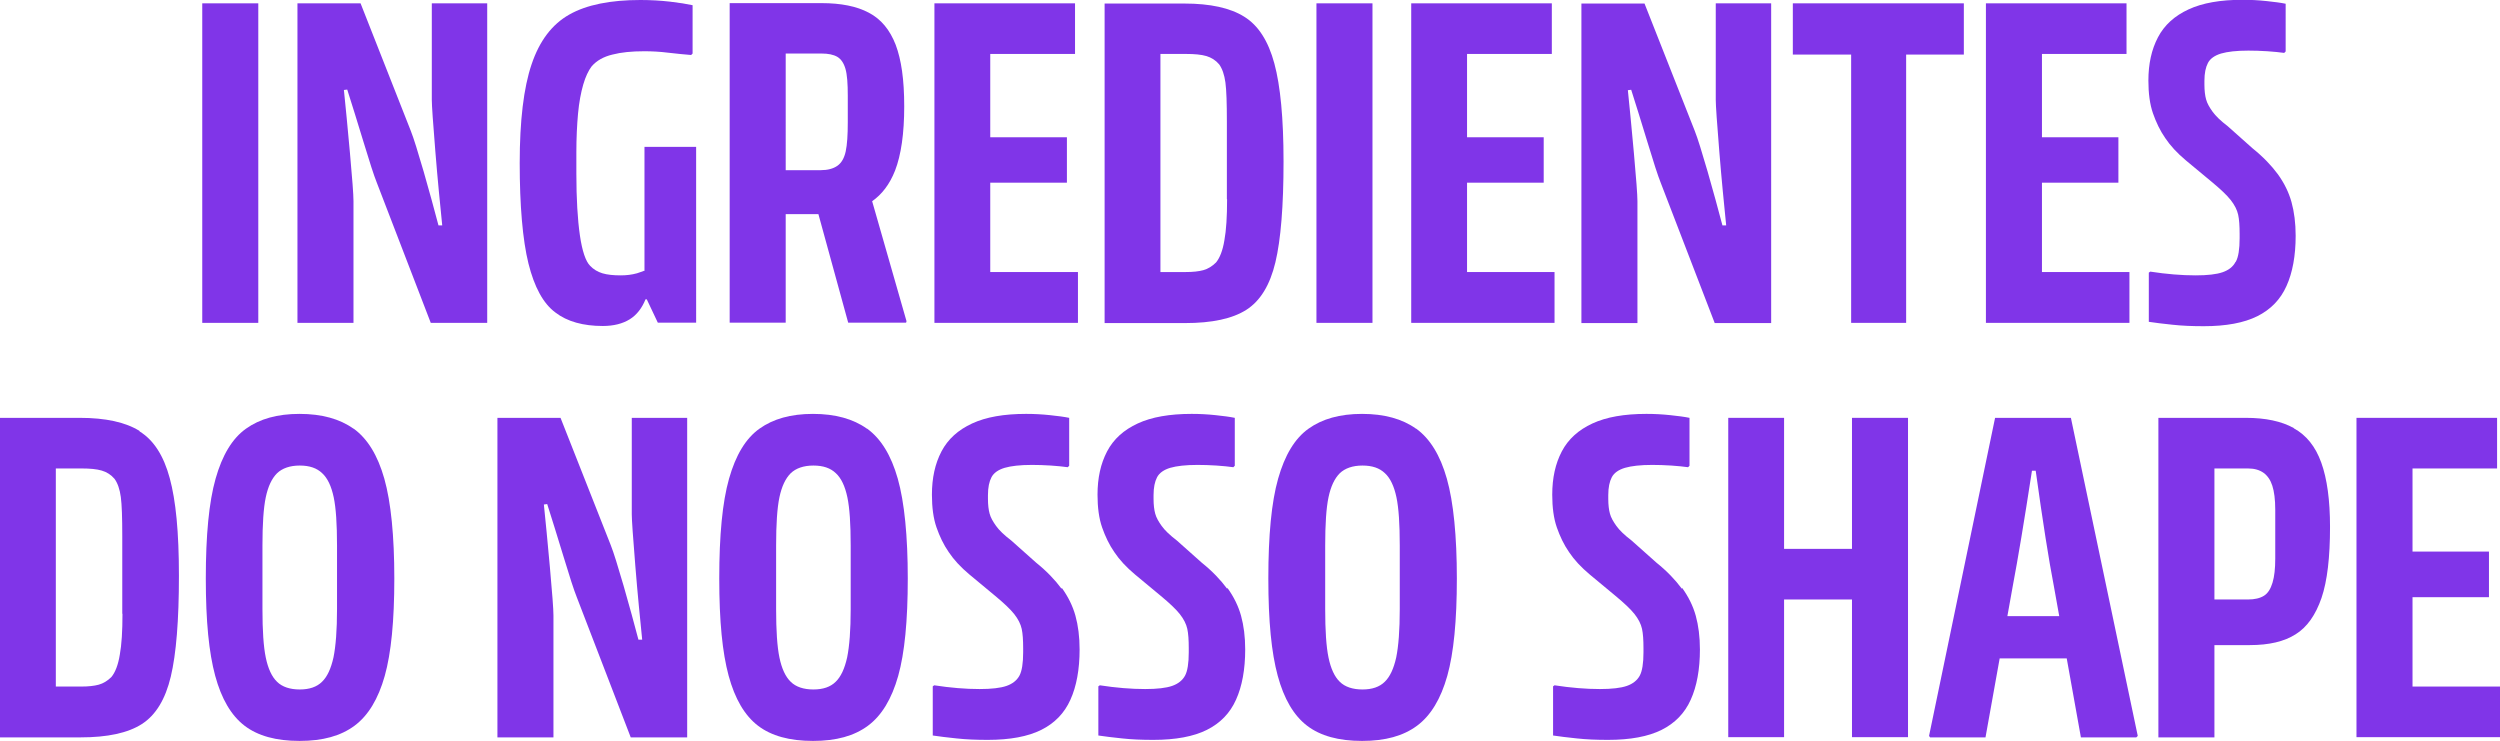 <svg xmlns="http://www.w3.org/2000/svg" id="Camada_2" data-name="Camada 2" viewBox="0 0 120.02 35.58"><defs><style>      .cls-1 {        fill: #8035e8;      }    </style></defs><g id="Camada_1-2" data-name="Camada 1"><g><rect class="cls-1" x="9.71" y=".16" width="2.69" height="15.34"></rect><path class="cls-1" d="M20.73,4.8c0,.28.06,1.1.17,2.47.11,1.37.23,2.55.33,3.55h-.18c-.2-.77-.44-1.63-.71-2.58-.28-.96-.48-1.61-.62-1.96L17.31.16h-3.03v15.34h2.69v-5.85c0-.31-.06-1.08-.17-2.31-.11-1.23-.21-2.24-.29-3.02l.16-.02c.23.72.49,1.56.78,2.51.29.96.5,1.61.64,1.96l2.59,6.73h2.71V.16h-2.66v4.64Z"></path><path class="cls-1" d="M30.92,13c-.11.04-.21.08-.34.12-.25.07-.51.1-.78.1-.35,0-.65-.03-.88-.1s-.43-.19-.59-.36c-.21-.21-.38-.7-.49-1.46-.11-.76-.17-1.75-.17-2.97v-1.01c0-.69.03-1.31.08-1.86.05-.55.14-1.02.25-1.4.11-.38.25-.67.4-.87.24-.28.58-.47,1-.57.42-.11.93-.16,1.53-.16.37,0,.75.02,1.15.07.4.05.77.08,1.1.11l.07-.07V.25c-.28-.06-.64-.12-1.08-.17-.44-.05-.92-.08-1.42-.08-1.45,0-2.59.23-3.42.7-.83.47-1.43,1.26-1.81,2.39-.38,1.12-.57,2.71-.57,4.74s.14,3.69.42,4.82c.28,1.13.71,1.92,1.29,2.35.57.44,1.34.65,2.28.65.52,0,.95-.11,1.29-.32.34-.21.59-.54.76-.96h.06l.53,1.12h1.84V7.05h-2.48v5.96Z"></path><path class="cls-1" d="M37.72,10.28h1.57l1.43,5.21h2.78l.02-.07-1.65-5.76c.47-.33.84-.81,1.1-1.47.29-.75.44-1.78.44-3.08s-.14-2.24-.41-2.96c-.28-.72-.7-1.23-1.29-1.54-.58-.31-1.34-.46-2.27-.46h-4.41v15.34h2.69v-5.21ZM37.72,2.57h1.72c.32,0,.57.05.76.16.18.11.31.3.39.58.08.28.11.71.11,1.27v1.29c0,.61-.03,1.08-.1,1.4s-.2.55-.4.69c-.2.14-.47.21-.8.21h-1.68V2.57Z"></path><polygon class="cls-1" points="51.75 15.5 51.75 13.06 47.54 13.06 47.54 8.77 51.22 8.77 51.22 6.59 47.54 6.59 47.54 2.59 51.61 2.59 51.61 .16 44.86 .16 44.86 .28 44.86 2.59 44.86 13.06 44.86 15.5 47.54 15.5 51.75 15.5"></polygon><path class="cls-1" d="M61.62,7.74c0-2.05-.15-3.62-.44-4.69-.29-1.08-.77-1.83-1.45-2.25-.67-.42-1.63-.63-2.87-.63h-3.83v15.34h3.86c1.3,0,2.28-.21,2.95-.64.67-.43,1.13-1.19,1.39-2.28.26-1.09.39-2.71.39-4.83ZM58.91,9.57c0,.83-.04,1.48-.13,1.97-.08.49-.22.84-.4,1.06-.18.18-.39.31-.61.37-.22.06-.5.09-.84.09h-1.22V2.59h1.24c.4,0,.72.03.96.1s.45.2.62.4c.15.21.25.5.3.87.05.37.07,1,.07,1.88v3.72Z"></path><rect class="cls-1" x="63.2" y=".16" width="2.69" height="15.34"></rect><polygon class="cls-1" points="74.63 13.06 70.43 13.06 70.43 8.77 74.11 8.77 74.11 6.59 70.43 6.59 70.43 2.59 74.5 2.59 74.5 .16 67.75 .16 67.75 .28 67.75 2.59 67.75 13.06 67.75 15.5 70.43 15.5 74.63 15.5 74.63 13.06"></polygon><path class="cls-1" d="M85.03.16h-2.66v4.64c0,.28.06,1.1.17,2.47.11,1.37.23,2.55.33,3.55h-.18c-.2-.77-.44-1.63-.71-2.58-.28-.96-.48-1.61-.62-1.96l-2.41-6.11h-3.03v15.34h2.69v-5.85c0-.31-.06-1.08-.17-2.31-.11-1.23-.21-2.24-.29-3.02l.16-.02c.23.72.49,1.56.78,2.51.29.96.5,1.61.64,1.96l2.59,6.73h2.71V.16Z"></path><polygon class="cls-1" points="88.87 15.5 91.51 15.5 91.51 2.62 94.28 2.62 94.28 .16 86.07 .16 86.07 2.62 88.87 2.62 88.87 15.5"></polygon><polygon class="cls-1" points="102.23 15.5 102.23 13.06 98.03 13.06 98.03 8.77 101.7 8.77 101.7 6.59 98.03 6.59 98.03 2.59 102.09 2.59 102.09 .16 95.34 .16 95.34 .28 95.34 2.59 95.34 13.06 95.34 15.5 98.03 15.5 102.23 15.5"></polygon><path class="cls-1" d="M107.32,12.58c-.12.23-.33.39-.62.49-.29.1-.72.15-1.29.15-.67,0-1.4-.06-2.18-.18l-.07.05v2.36c.31.05.69.09,1.14.14.45.05.95.07,1.5.07,1.07,0,1.93-.16,2.57-.48.64-.32,1.11-.8,1.4-1.45.29-.64.44-1.45.44-2.41,0-.61-.07-1.15-.2-1.62-.13-.47-.35-.91-.65-1.33-.31-.42-.71-.84-1.22-1.25l-1.19-1.06c-.34-.26-.58-.49-.73-.7-.15-.21-.26-.4-.31-.59-.05-.18-.08-.42-.08-.71v-.18c0-.37.06-.65.17-.86s.33-.36.63-.45c.31-.09.74-.14,1.31-.14.29,0,.59.01.91.03.31.02.59.05.81.08l.07-.07V.18c-.24-.05-.55-.09-.93-.13-.38-.04-.75-.06-1.14-.06-1.06,0-1.92.15-2.59.46-.67.31-1.16.75-1.47,1.34-.31.59-.46,1.28-.46,2.08,0,.61.07,1.14.22,1.57s.34.83.59,1.19c.24.36.57.72.99,1.07l1.24,1.03c.41.34.72.63.91.87.19.24.31.48.36.71s.07.54.07.92v.21c0,.52-.06.9-.18,1.12Z"></path><path class="cls-1" d="M6.7,20.69c-.67-.42-1.63-.63-2.87-.63H0v15.34h3.86c1.3,0,2.28-.21,2.95-.64.67-.43,1.13-1.19,1.39-2.28.26-1.09.39-2.71.39-4.83s-.15-3.62-.44-4.69c-.29-1.08-.77-1.83-1.45-2.25ZM5.88,29.47c0,.83-.04,1.48-.13,1.97-.08.49-.22.84-.4,1.06-.18.18-.39.31-.61.37-.22.06-.5.09-.84.09h-1.22v-10.47h1.24c.4,0,.72.03.96.1s.45.2.62.4c.15.21.25.5.3.87.05.37.07,1,.07,1.88v3.72Z"></path><path class="cls-1" d="M16.97,20.58c-.66-.47-1.52-.71-2.59-.71s-1.91.24-2.57.71c-.66.47-1.14,1.27-1.46,2.4s-.47,2.72-.47,4.79.15,3.56.45,4.67c.3,1.11.77,1.91,1.41,2.4.64.49,1.52.73,2.64.73s1.98-.24,2.64-.73c.66-.49,1.14-1.29,1.45-2.39.31-1.1.46-2.66.46-4.68s-.16-3.66-.48-4.79-.81-1.92-1.47-2.4ZM16.18,29.24c0,1.01-.06,1.78-.17,2.32-.12.54-.3.93-.55,1.17-.25.25-.61.37-1.07.37s-.84-.12-1.09-.37c-.25-.24-.43-.63-.54-1.16-.11-.53-.16-1.3-.16-2.33v-3.05c0-1.02.05-1.8.16-2.32.11-.52.29-.9.54-1.15.25-.24.62-.37,1.09-.37s.82.12,1.08.37c.26.24.44.63.55,1.15.11.52.16,1.29.16,2.32v3.05Z"></path><path class="cls-1" d="M30.33,24.69c0,.28.06,1.1.17,2.47.11,1.37.23,2.55.33,3.55h-.18c-.2-.77-.44-1.63-.71-2.58-.28-.96-.48-1.61-.62-1.96l-2.41-6.11h-3.03v15.34h2.69v-5.85c0-.31-.06-1.08-.17-2.31-.11-1.23-.21-2.24-.29-3.02l.16-.02c.23.72.49,1.56.78,2.51.29.96.5,1.61.64,1.96l2.59,6.73h2.71v-15.34h-2.66v4.64Z"></path><path class="cls-1" d="M41.62,20.58c-.66-.47-1.52-.71-2.59-.71s-1.91.24-2.57.71c-.66.47-1.14,1.27-1.46,2.4s-.47,2.72-.47,4.79.15,3.56.45,4.67c.3,1.11.77,1.91,1.41,2.4.64.49,1.52.73,2.64.73s1.98-.24,2.64-.73c.66-.49,1.14-1.29,1.45-2.39.31-1.1.46-2.66.46-4.68s-.16-3.66-.48-4.79-.81-1.92-1.47-2.4ZM40.84,29.24c0,1.01-.06,1.78-.17,2.32-.12.54-.3.93-.55,1.17-.25.25-.61.37-1.07.37s-.84-.12-1.09-.37c-.25-.24-.43-.63-.54-1.16-.11-.53-.16-1.3-.16-2.33v-3.05c0-1.02.05-1.8.16-2.32.11-.52.29-.9.54-1.15.25-.24.62-.37,1.09-.37s.82.12,1.08.37c.26.24.44.63.55,1.15.11.52.16,1.29.16,2.32v3.05Z"></path><path class="cls-1" d="M50.96,28.26c-.31-.42-.71-.84-1.22-1.25l-1.19-1.06c-.34-.26-.58-.49-.73-.7-.15-.21-.26-.4-.31-.59-.05-.18-.08-.42-.08-.71v-.18c0-.37.06-.65.17-.86s.33-.36.63-.45c.31-.09.74-.14,1.31-.14.29,0,.59.01.91.03.31.02.59.05.81.08l.07-.07v-2.3c-.24-.05-.55-.09-.93-.13-.38-.04-.75-.06-1.14-.06-1.06,0-1.92.15-2.59.46-.67.31-1.16.75-1.47,1.34-.31.59-.46,1.28-.46,2.08,0,.61.07,1.14.22,1.57s.34.83.59,1.19c.24.36.57.72.99,1.07l1.24,1.03c.41.34.72.63.91.87.19.24.31.48.36.71s.07.54.07.92v.21c0,.52-.06.9-.18,1.12s-.33.39-.62.49c-.29.1-.72.15-1.29.15-.67,0-1.4-.06-2.18-.18l-.07.05v2.36c.31.05.69.09,1.14.14.45.05.95.07,1.5.07,1.07,0,1.93-.16,2.57-.48.64-.32,1.11-.8,1.4-1.45.29-.64.44-1.45.44-2.41,0-.61-.07-1.15-.2-1.62-.13-.47-.35-.91-.65-1.33Z"></path><path class="cls-1" d="M58.91,28.26c-.31-.42-.71-.84-1.22-1.25l-1.19-1.06c-.34-.26-.58-.49-.73-.7-.15-.21-.26-.4-.31-.59-.05-.18-.08-.42-.08-.71v-.18c0-.37.06-.65.17-.86s.33-.36.63-.45c.31-.09.74-.14,1.31-.14.29,0,.59.01.91.03.31.02.59.05.81.08l.07-.07v-2.3c-.24-.05-.55-.09-.93-.13-.38-.04-.75-.06-1.14-.06-1.06,0-1.92.15-2.59.46-.67.31-1.16.75-1.47,1.34-.31.59-.46,1.28-.46,2.08,0,.61.07,1.14.22,1.57s.34.83.59,1.19c.24.36.57.72.99,1.07l1.24,1.03c.41.34.72.63.91.87.19.24.31.48.36.71s.07.54.07.92v.21c0,.52-.06.9-.18,1.12s-.33.39-.62.49c-.29.1-.72.15-1.29.15-.67,0-1.4-.06-2.18-.18l-.07.05v2.36c.31.05.69.09,1.14.14.45.05.95.07,1.5.07,1.07,0,1.93-.16,2.57-.48.64-.32,1.11-.8,1.4-1.45.29-.64.44-1.45.44-2.41,0-.61-.07-1.15-.2-1.62-.13-.47-.35-.91-.65-1.33Z"></path><path class="cls-1" d="M67.98,20.58c-.66-.47-1.52-.71-2.59-.71s-1.91.24-2.57.71c-.66.47-1.14,1.27-1.46,2.4s-.47,2.72-.47,4.79.15,3.56.45,4.67c.3,1.11.77,1.91,1.41,2.4.64.49,1.52.73,2.64.73s1.98-.24,2.64-.73c.66-.49,1.14-1.29,1.45-2.39.31-1.1.46-2.66.46-4.68s-.16-3.66-.48-4.79-.81-1.92-1.47-2.4ZM67.2,29.24c0,1.01-.06,1.78-.17,2.32-.12.54-.3.93-.55,1.17-.25.25-.61.37-1.07.37s-.84-.12-1.09-.37c-.25-.24-.43-.63-.54-1.16-.11-.53-.16-1.3-.16-2.33v-3.05c0-1.02.05-1.8.16-2.32.11-.52.29-.9.54-1.15.25-.24.62-.37,1.09-.37s.82.12,1.08.37c.26.24.44.63.55,1.15.11.52.16,1.29.16,2.32v3.05Z"></path><path class="cls-1" d="M80.74,28.26c-.31-.42-.71-.84-1.22-1.25l-1.19-1.06c-.34-.26-.58-.49-.73-.7-.15-.21-.26-.4-.31-.59-.05-.18-.08-.42-.08-.71v-.18c0-.37.06-.65.17-.86s.33-.36.63-.45c.31-.09.74-.14,1.31-.14.29,0,.59.01.91.03.31.02.59.05.81.08l.07-.07v-2.3c-.24-.05-.55-.09-.93-.13-.38-.04-.75-.06-1.14-.06-1.06,0-1.92.15-2.59.46-.67.31-1.16.75-1.47,1.34-.31.59-.46,1.28-.46,2.08,0,.61.07,1.14.22,1.57s.34.83.59,1.19c.24.36.57.72.99,1.07l1.24,1.03c.41.34.72.63.91.87.19.24.31.48.36.71s.07.54.07.92v.21c0,.52-.06.9-.18,1.12s-.33.39-.62.49c-.29.1-.72.15-1.29.15-.67,0-1.4-.06-2.18-.18l-.07.05v2.36c.31.05.69.09,1.14.14.45.05.95.07,1.5.07,1.07,0,1.93-.16,2.57-.48.64-.32,1.11-.8,1.4-1.45.29-.64.44-1.45.44-2.41,0-.61-.07-1.15-.2-1.62-.13-.47-.35-.91-.65-1.33Z"></path><polygon class="cls-1" points="88.91 26.35 85.65 26.35 85.65 20.06 82.97 20.06 82.97 35.39 85.65 35.39 85.65 28.78 88.91 28.78 88.91 35.39 91.6 35.39 91.6 20.06 88.91 20.06 88.91 26.35"></polygon><path class="cls-1" d="M98.21,20.06h-2.43l-3.17,15.27.05.07h2.66l.68-3.79h3.22l.68,3.79h2.66l.07-.07-3.21-15.27h-1.22ZM96.37,29.58l.26-1.45c.24-1.27.55-3.11.92-5.53h.18c.34,2.45.63,4.29.87,5.53l.26,1.45h-2.5Z"></path><path class="cls-1" d="M110.12,20.55c-.6-.33-1.36-.49-2.3-.49h-4.2v15.34h2.69v-4.43h1.7c.92,0,1.65-.17,2.2-.52.55-.34.96-.93,1.24-1.74.28-.82.41-1.96.41-3.41,0-1.29-.14-2.31-.42-3.09s-.72-1.32-1.32-1.65ZM109.23,26.83c0,.46-.04.84-.13,1.14s-.22.51-.41.63c-.19.12-.45.18-.77.18h-1.61v-6.29h1.61c.31,0,.55.07.75.21.19.14.33.34.42.62s.14.66.14,1.15v2.36Z"></path><polygon class="cls-1" points="115.82 32.96 115.82 28.67 119.49 28.67 119.49 26.48 115.82 26.48 115.82 22.49 119.88 22.49 119.88 20.06 113.13 20.06 113.13 20.17 113.13 22.49 113.13 32.96 113.13 35.39 115.82 35.39 120.02 35.39 120.02 32.96 115.82 32.96"></polygon></g></g></svg>